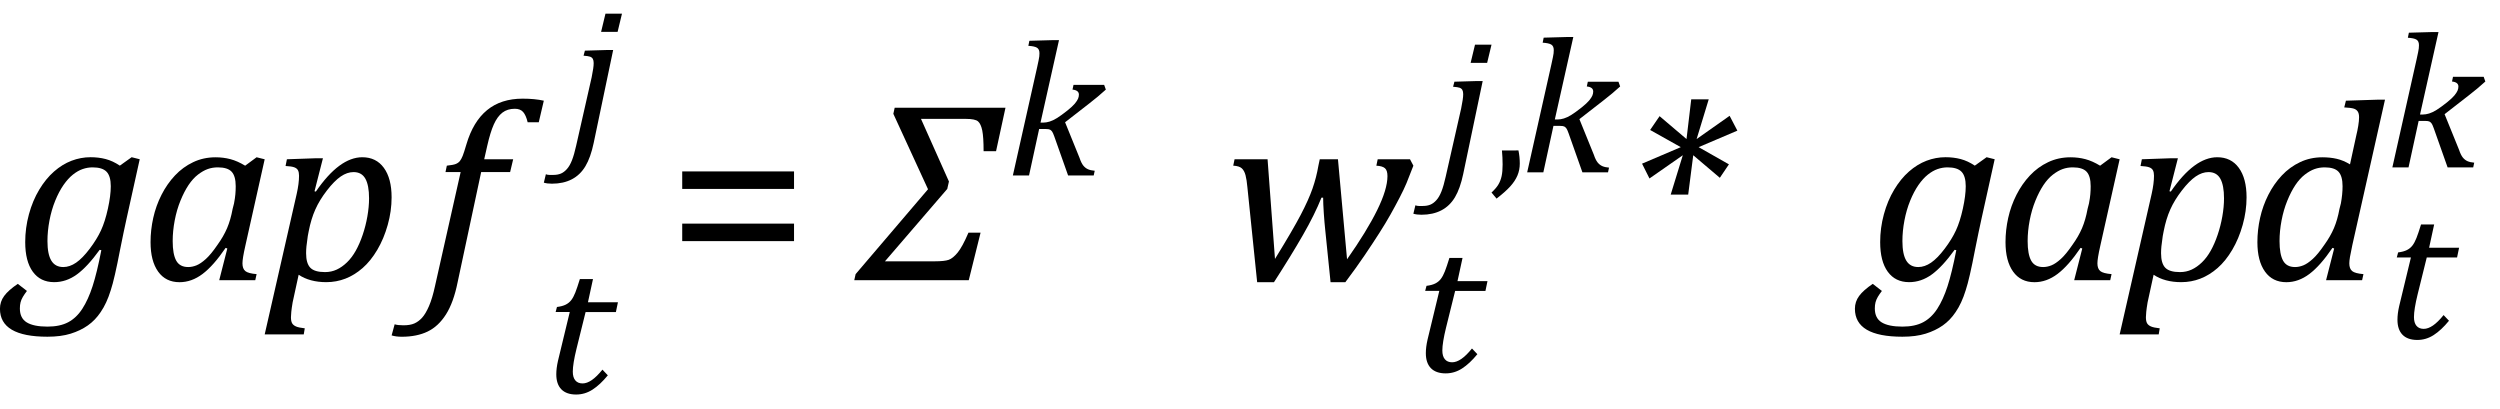 <?xml version="1.0" encoding="UTF-8"?><svg xmlns="http://www.w3.org/2000/svg" color-interpolation="auto" contentScriptType="text/ecmascript" contentStyleType="text/css" height="19" preserveAspectRatio="xMidYMid meet" stroke="#000" stroke-linecap="square" stroke-miterlimit="10" width="116" zoomAndPan="magnify">
  <path color-interpolation="linearRGB" color-rendering="optimizeQuality" d=" m 0.594 0.5 q -0.109 0.141 -0.188 0.273 -0.078 0.133 -0.109 0.258 -0.031 0.125 -0.031 0.281 0 0.453 0.32 0.648 0.32 0.195 0.961 0.195 0.578 0 0.961 -0.203 0.383 -0.203 0.656 -0.625 0.273 -0.422 0.476 -1.047 0.203 -0.625 0.406 -1.672 l -0.078 -0.016 q -0.563 0.781 -1.055 1.141 -0.492 0.359 -1.055 0.359 -0.641 0 -0.992 -0.484 -0.352 -0.484 -0.352 -1.375 0 -0.656 0.172 -1.289 0.172 -0.633 0.477 -1.141 0.305 -0.508 0.688 -0.844 0.383 -0.336 0.812 -0.5 0.43 -0.164 0.883 -0.164 0.375 0 0.703 0.086 0.328 0.086 0.656 0.305 l 0.547 -0.391 0.375 0.094 -0.609 2.75 q -0.063 0.297 -0.141 0.656 l -0.156 0.766 q -0.266 1.391 -0.438 1.906 -0.188 0.609 -0.469 1.016 -0.25 0.375 -0.594 0.617 -0.344 0.242 -0.797 0.383 -0.453 0.141 -1.078 0.141 -2.203 0 -2.203 -1.297 0 -0.328 0.195 -0.594 0.195 -0.266 0.633 -0.562 z m 1.687 -1.109 q 0.297 0 0.594 -0.203 0.297 -0.203 0.633 -0.648 0.336 -0.445 0.523 -0.852 0.188 -0.406 0.32 -1.008 0.133 -0.602 0.133 -1.039 0 -0.469 -0.195 -0.672 -0.195 -0.203 -0.648 -0.203 -0.234 0 -0.461 0.078 -0.227 0.078 -0.453 0.258 -0.227 0.18 -0.438 0.484 -0.211 0.305 -0.383 0.727 -0.172 0.422 -0.266 0.914 -0.094 0.492 -0.094 0.961 0 0.609 0.18 0.906 0.18 0.297 0.555 0.297 z" image-rendering="optimizeQuality" stroke="none" text-rendering="optimizeLegibility" transform="translate( 0.656 13)"/>
  <path color-interpolation="linearRGB" color-rendering="optimizeQuality" d=" m 4.891 -5.312 l 0.531 -0.391 0.375 0.094 -0.891 3.984 q -0.078 0.344 -0.109 0.539 -0.031 0.195 -0.031 0.305 0 0.25 0.133 0.359 0.133 0.109 0.523 0.141 l -0.062 0.281 h -1.672 l 0.375 -1.469 -0.078 -0.031 q -0.562 0.828 -1.07 1.211 -0.508 0.383 -1.07 0.383 -0.641 0 -0.992 -0.492 -0.352 -0.492 -0.352 -1.367 0 -0.562 0.125 -1.125 0.125 -0.562 0.383 -1.07 0.258 -0.508 0.625 -0.898 0.367 -0.391 0.844 -0.617 0.476 -0.227 1.039 -0.227 0.359 0 0.688 0.086 0.328 0.086 0.688 0.305 z m -0.516 1.75 q 0.047 -0.25 0.062 -0.422 0.016 -0.172 0.016 -0.375 0 -0.469 -0.188 -0.672 -0.188 -0.203 -0.641 -0.203 -0.25 0 -0.469 0.078 -0.219 0.078 -0.453 0.258 -0.234 0.18 -0.438 0.484 -0.203 0.305 -0.375 0.727 -0.172 0.422 -0.266 0.914 -0.094 0.492 -0.094 0.961 0 0.609 0.164 0.906 0.164 0.297 0.555 0.297 0.188 0 0.383 -0.078 0.195 -0.078 0.438 -0.297 0.242 -0.219 0.539 -0.656 0.281 -0.391 0.445 -0.773 0.164 -0.383 0.258 -0.898 z" image-rendering="optimizeQuality" stroke="none" text-rendering="optimizeLegibility" transform="translate( 6.484 13)"/>
  <path color-interpolation="linearRGB" color-rendering="optimizeQuality" d=" m 1.25 1.031 q -0.047 0.281 -0.062 0.438 -0.016 0.156 -0.016 0.25 0 0.187 0.055 0.281 0.055 0.094 0.18 0.148 0.125 0.055 0.406 0.086 l -0.047 0.281 h -1.812 l 1.484 -6.516 q 0.109 -0.484 0.109 -0.844 0 -0.156 -0.047 -0.25 -0.047 -0.094 -0.172 -0.141 -0.125 -0.047 -0.406 -0.062 l 0.062 -0.312 1.344 -0.047 h 0.328 l -0.391 1.531 0.062 0.016 q 1.094 -1.594 2.156 -1.594 0.641 0 1 0.492 0.359 0.492 0.359 1.367 0 0.641 -0.18 1.281 -0.18 0.641 -0.484 1.156 -0.305 0.516 -0.68 0.844 -0.375 0.328 -0.797 0.492 -0.422 0.164 -0.891 0.164 -0.766 0 -1.281 -0.344 z m 0.703 -3.078 q -0.047 0.312 -0.062 0.477 -0.016 0.164 -0.016 0.32 0 0.469 0.195 0.672 0.195 0.203 0.68 0.203 0.297 0 0.547 -0.117 0.25 -0.117 0.476 -0.336 0.227 -0.219 0.406 -0.539 0.18 -0.32 0.32 -0.734 0.141 -0.414 0.219 -0.859 0.078 -0.445 0.078 -0.836 0 -0.609 -0.172 -0.914 -0.172 -0.305 -0.547 -0.305 -0.297 0 -0.594 0.203 -0.297 0.203 -0.641 0.648 -0.344 0.445 -0.539 0.883 -0.195 0.437 -0.305 1 z" image-rendering="optimizeQuality" stroke="none" text-rendering="optimizeLegibility" transform="translate( 12.328 13)"/>
  <path color-interpolation="linearRGB" color-rendering="optimizeQuality" d=" m 1.484 0.094 q -0.188 0.937 -0.539 1.492 -0.351 0.555 -0.852 0.797 -0.5 0.242 -1.203 0.242 -0.266 0 -0.469 -0.062 l 0.141 -0.516 q 0.141 0.047 0.406 0.047 0.312 0 0.508 -0.086 0.195 -0.086 0.359 -0.266 0.164 -0.18 0.32 -0.539 0.156 -0.359 0.281 -0.938 l 1.188 -5.281 h -0.703 l 0.062 -0.297 q 0.297 -0.031 0.414 -0.078 0.117 -0.047 0.188 -0.133 0.07 -0.086 0.133 -0.242 0.062 -0.156 0.172 -0.531 0.312 -1.062 0.961 -1.594 0.648 -0.531 1.648 -0.531 0.562 0 0.984 0.094 l -0.234 1 h -0.516 q -0.078 -0.328 -0.211 -0.477 -0.133 -0.148 -0.383 -0.148 -0.344 0 -0.578 0.18 -0.234 0.18 -0.398 0.547 -0.164 0.367 -0.305 0.992 l -0.141 0.625 h 1.344 l -0.141 0.594 h -1.344 z" image-rendering="optimizeQuality" stroke="none" text-rendering="optimizeLegibility" transform="translate( 19.75 13)"/>
  <path color-interpolation="linearRGB" color-rendering="optimizeQuality" d=" m 2.969 -0.812 q -0.359 0.438 -0.711 0.664 -0.352 0.227 -0.758 0.227 -0.453 0 -0.688 -0.242 -0.234 -0.242 -0.234 -0.695 0 -0.281 0.078 -0.625 l 0.547 -2.266 h -0.656 l 0.062 -0.234 q 0.25 -0.031 0.406 -0.109 0.156 -0.078 0.258 -0.211 0.102 -0.133 0.188 -0.351 0.086 -0.219 0.211 -0.625 h 0.609 l -0.234 1.078 h 1.391 l -0.094 0.453 h -1.406 l -0.422 1.703 q -0.172 0.703 -0.172 1.062 0 0.266 0.117 0.406 0.117 0.141 0.336 0.141 0.203 0 0.43 -0.156 0.227 -0.156 0.492 -0.484 z" image-rendering="optimizeQuality" stroke="none" text-rendering="optimizeLegibility" transform="translate( 25.234 18.227)"/>
  <path color-interpolation="linearRGB" color-rendering="optimizeQuality" d=" m 2.469 -5.922 l -0.203 0.844 h -0.766 l 0.203 -0.844 z m -1.313 6 q -0.141 0.672 -0.383 1.078 -0.242 0.406 -0.633 0.609 -0.391 0.203 -0.922 0.203 -0.219 0 -0.375 -0.047 l 0.094 -0.391 q 0.078 0.031 0.164 0.031 0.086 0 0.18 0 0.203 0 0.352 -0.062 0.148 -0.062 0.281 -0.211 0.133 -0.148 0.234 -0.406 0.102 -0.258 0.195 -0.68 l 0.719 -3.172 q 0.047 -0.234 0.07 -0.391 0.023 -0.156 0.023 -0.266 0 -0.125 -0.039 -0.195 -0.039 -0.07 -0.125 -0.102 -0.086 -0.031 -0.305 -0.047 l 0.062 -0.234 1.062 -0.031 h 0.25 z" image-rendering="optimizeQuality" stroke="none" text-rendering="optimizeLegibility" transform="translate( 26.391 6.555)"/>
  <path color-interpolation="linearRGB" color-rendering="optimizeQuality" d=" m 0.734 -4.234 v -0.812 h 5.188 v 0.812 z m 0 2.422 v -0.812 h 5.188 v 0.812 z" image-rendering="optimizeQuality" stroke="none" text-rendering="optimizeLegibility" transform="translate( 30.921 13)"/>
  <path color-interpolation="linearRGB" color-rendering="optimizeQuality" d=" m 6.234 -5.984 h -0.578 q 0 -0.656 -0.062 -0.961 -0.063 -0.305 -0.195 -0.422 -0.133 -0.117 -0.57 -0.117 h -2.078 l 1.297 2.906 -0.078 0.344 -2.891 3.359 h 2.312 q 0.453 0 0.648 -0.07 0.195 -0.07 0.414 -0.336 0.219 -0.266 0.5 -0.922 h 0.562 l -0.547 2.203 h -5.313 l 0.063 -0.281 3.359 -3.938 -1.609 -3.5 0.062 -0.281 h 5.141 z" image-rendering="optimizeQuality" stroke="none" text-rendering="optimizeLegibility" transform="translate( 39.983 13)"/>
  <path color-interpolation="linearRGB" color-rendering="optimizeQuality" d=" m 1.625 -2.453 h 0.141 q 0.125 0 0.281 -0.047 0.156 -0.047 0.344 -0.164 0.188 -0.117 0.484 -0.351 0.234 -0.188 0.344 -0.32 0.109 -0.133 0.148 -0.227 0.039 -0.094 0.039 -0.188 0 -0.203 -0.297 -0.234 l 0.047 -0.219 h 1.422 l 0.078 0.219 q -0.359 0.328 -0.766 0.641 l -1.125 0.875 0.672 1.656 q 0.078 0.234 0.172 0.352 0.094 0.117 0.219 0.172 0.125 0.055 0.312 0.07 l -0.047 0.219 h -1.188 l -0.641 -1.812 q -0.062 -0.172 -0.102 -0.227 -0.039 -0.055 -0.094 -0.086 -0.055 -0.031 -0.195 -0.031 h -0.312 l -0.469 2.156 h -0.75 l 1.125 -5.016 q 0.047 -0.234 0.07 -0.328 0.023 -0.094 0.031 -0.18 0.008 -0.086 0.008 -0.148 0 -0.188 -0.117 -0.258 -0.117 -0.07 -0.398 -0.086 l 0.047 -0.234 1.109 -0.031 h 0.266 z" image-rendering="optimizeQuality" stroke="none" text-rendering="optimizeLegibility" transform="translate( 46.655 8.141)"/>
  <path color-interpolation="linearRGB" color-rendering="optimizeQuality" d=" m 5.734 -0.969 q 0.922 -1.312 1.398 -2.281 0.477 -0.969 0.477 -1.578 0 -0.266 -0.117 -0.367 -0.117 -0.102 -0.398 -0.117 l 0.062 -0.297 h 1.5 l 0.156 0.297 q -0.203 0.531 -0.32 0.812 -0.117 0.281 -0.32 0.672 -0.203 0.391 -0.422 0.781 -0.219 0.391 -0.523 0.867 -0.305 0.477 -0.68 1.031 -0.375 0.555 -0.891 1.242 h -0.687 l -0.25 -2.453 q -0.031 -0.281 -0.063 -0.742 -0.031 -0.461 -0.031 -0.727 h -0.078 q -0.312 0.781 -0.859 1.734 -0.547 0.953 -1.344 2.188 h -0.781 l -0.453 -4.406 q -0.031 -0.344 -0.086 -0.555 -0.055 -0.211 -0.172 -0.32 -0.117 -0.109 -0.399 -0.125 l 0.062 -0.297 h 1.531 l 0.344 4.625 q 0.828 -1.344 1.195 -2.047 0.367 -0.703 0.547 -1.219 0.18 -0.516 0.273 -1.062 l 0.063 -0.297 h 0.844 z" image-rendering="optimizeQuality" stroke="none" text-rendering="optimizeLegibility" transform="translate( 56.769 13)"/>
  <path color-interpolation="linearRGB" color-rendering="optimizeQuality" d=" m 2.969 -0.812 q -0.359 0.438 -0.711 0.664 -0.352 0.227 -0.758 0.227 -0.453 0 -0.688 -0.242 -0.234 -0.242 -0.234 -0.695 0 -0.281 0.078 -0.625 l 0.547 -2.266 h -0.656 l 0.062 -0.234 q 0.25 -0.031 0.406 -0.109 0.156 -0.078 0.258 -0.211 0.102 -0.133 0.188 -0.351 0.086 -0.219 0.211 -0.625 h 0.609 l -0.234 1.078 h 1.391 l -0.094 0.453 h -1.406 l -0.422 1.703 q -0.172 0.703 -0.172 1.062 0 0.266 0.117 0.406 0.117 0.141 0.336 0.141 0.203 0 0.43 -0.156 0.227 -0.156 0.492 -0.484 z" image-rendering="optimizeQuality" stroke="none" text-rendering="optimizeLegibility" transform="translate( 65.581 17.246)"/>
  <path color-interpolation="linearRGB" color-rendering="optimizeQuality" d=" m 2.469 -5.922 l -0.203 0.844 h -0.766 l 0.203 -0.844 z m -1.313 6 q -0.141 0.672 -0.383 1.078 -0.242 0.406 -0.633 0.609 -0.391 0.203 -0.922 0.203 -0.219 0 -0.375 -0.047 l 0.094 -0.391 q 0.078 0.031 0.164 0.031 0.086 0 0.18 0 0.203 0 0.352 -0.062 0.148 -0.062 0.281 -0.211 0.133 -0.148 0.234 -0.406 0.102 -0.258 0.195 -0.68 l 0.719 -3.172 q 0.047 -0.234 0.07 -0.391 0.023 -0.156 0.023 -0.266 0 -0.125 -0.039 -0.195 -0.039 -0.07 -0.125 -0.102 -0.086 -0.031 -0.305 -0.047 l 0.062 -0.234 1.062 -0.031 h 0.25 z" image-rendering="optimizeQuality" stroke="none" text-rendering="optimizeLegibility" transform="translate( 66.737 7.996)"/>
  <path color-interpolation="linearRGB" color-rendering="optimizeQuality" d=" m 1.359 -1.016 q 0.062 0.297 0.062 0.609 0 0.297 -0.109 0.555 -0.109 0.258 -0.336 0.508 -0.227 0.25 -0.633 0.563 l -0.234 -0.281 q 0.219 -0.203 0.32 -0.375 0.102 -0.172 0.148 -0.383 0.047 -0.211 0.047 -0.539 0 -0.328 -0.031 -0.656 z" image-rendering="optimizeQuality" stroke="none" text-rendering="optimizeLegibility" transform="translate( 69.097 7.996)"/>
  <path color-interpolation="linearRGB" color-rendering="optimizeQuality" d=" m 1.625 -2.453 h 0.141 q 0.125 0 0.281 -0.047 0.156 -0.047 0.344 -0.164 0.188 -0.117 0.484 -0.351 0.234 -0.188 0.344 -0.32 0.109 -0.133 0.148 -0.227 0.039 -0.094 0.039 -0.188 0 -0.203 -0.297 -0.234 l 0.047 -0.219 h 1.422 l 0.078 0.219 q -0.359 0.328 -0.766 0.641 l -1.125 0.875 0.672 1.656 q 0.078 0.234 0.172 0.352 0.094 0.117 0.219 0.172 0.125 0.055 0.312 0.07 l -0.047 0.219 h -1.188 l -0.641 -1.812 q -0.062 -0.172 -0.102 -0.227 -0.039 -0.055 -0.094 -0.086 -0.055 -0.031 -0.195 -0.031 h -0.312 l -0.469 2.156 h -0.75 l 1.125 -5.016 q 0.047 -0.234 0.07 -0.328 0.023 -0.094 0.031 -0.18 0.008 -0.086 0.008 -0.148 0 -0.188 -0.117 -0.258 -0.117 -0.07 -0.398 -0.086 l 0.047 -0.234 1.109 -0.031 h 0.266 z" image-rendering="optimizeQuality" stroke="none" text-rendering="optimizeLegibility" transform="translate( 70.519 7.996)"/>
  <path color-interpolation="linearRGB" color-rendering="optimizeQuality" d=" m 5.047 -5.375 l -0.422 0.625 -1.234 -1.047 -0.234 1.828 h -0.812 l 0.562 -1.828 -1.547 1.078 -0.344 -0.687 1.797 -0.766 -1.422 -0.797 0.438 -0.641 1.25 1.062 0.219 -1.844 h 0.812 l -0.562 1.844 1.531 -1.078 0.359 0.688 -1.797 0.766 z" image-rendering="optimizeQuality" stroke="none" text-rendering="optimizeLegibility" transform="translate( 75.175 13)"/>
  <path color-interpolation="linearRGB" color-rendering="optimizeQuality" d=" m 0.594 0.5 q -0.109 0.141 -0.188 0.273 -0.078 0.133 -0.109 0.258 -0.031 0.125 -0.031 0.281 0 0.453 0.32 0.648 0.32 0.195 0.961 0.195 0.578 0 0.961 -0.203 0.383 -0.203 0.656 -0.625 0.273 -0.422 0.476 -1.047 0.203 -0.625 0.406 -1.672 l -0.078 -0.016 q -0.563 0.781 -1.055 1.141 -0.492 0.359 -1.055 0.359 -0.641 0 -0.992 -0.484 -0.352 -0.484 -0.352 -1.375 0 -0.656 0.172 -1.289 0.172 -0.633 0.477 -1.141 0.305 -0.508 0.688 -0.844 0.383 -0.336 0.812 -0.5 0.43 -0.164 0.883 -0.164 0.375 0 0.703 0.086 0.328 0.086 0.656 0.305 l 0.547 -0.391 0.375 0.094 -0.609 2.75 q -0.063 0.297 -0.141 0.656 l -0.156 0.766 q -0.266 1.391 -0.438 1.906 -0.188 0.609 -0.469 1.016 -0.25 0.375 -0.594 0.617 -0.344 0.242 -0.797 0.383 -0.453 0.141 -1.078 0.141 -2.203 0 -2.203 -1.297 0 -0.328 0.195 -0.594 0.195 -0.266 0.633 -0.562 z m 1.687 -1.109 q 0.297 0 0.594 -0.203 0.297 -0.203 0.633 -0.648 0.336 -0.445 0.523 -0.852 0.188 -0.406 0.32 -1.008 0.133 -0.602 0.133 -1.039 0 -0.469 -0.195 -0.672 -0.195 -0.203 -0.648 -0.203 -0.234 0 -0.461 0.078 -0.227 0.078 -0.453 0.258 -0.227 0.18 -0.438 0.484 -0.211 0.305 -0.383 0.727 -0.172 0.422 -0.266 0.914 -0.094 0.492 -0.094 0.961 0 0.609 0.18 0.906 0.18 0.297 0.555 0.297 z" image-rendering="optimizeQuality" stroke="none" text-rendering="optimizeLegibility" transform="translate( 86.726 13)"/>
  <path color-interpolation="linearRGB" color-rendering="optimizeQuality" d=" m 4.891 -5.312 l 0.531 -0.391 0.375 0.094 -0.891 3.984 q -0.078 0.344 -0.109 0.539 -0.031 0.195 -0.031 0.305 0 0.25 0.133 0.359 0.133 0.109 0.523 0.141 l -0.062 0.281 h -1.672 l 0.375 -1.469 -0.078 -0.031 q -0.562 0.828 -1.07 1.211 -0.508 0.383 -1.07 0.383 -0.641 0 -0.992 -0.492 -0.352 -0.492 -0.352 -1.367 0 -0.562 0.125 -1.125 0.125 -0.562 0.383 -1.07 0.258 -0.508 0.625 -0.898 0.367 -0.391 0.844 -0.617 0.476 -0.227 1.039 -0.227 0.359 0 0.688 0.086 0.328 0.086 0.688 0.305 z m -0.516 1.75 q 0.047 -0.25 0.062 -0.422 0.016 -0.172 0.016 -0.375 0 -0.469 -0.188 -0.672 -0.188 -0.203 -0.641 -0.203 -0.25 0 -0.469 0.078 -0.219 0.078 -0.453 0.258 -0.234 0.18 -0.438 0.484 -0.203 0.305 -0.375 0.727 -0.172 0.422 -0.266 0.914 -0.094 0.492 -0.094 0.961 0 0.609 0.164 0.906 0.164 0.297 0.555 0.297 0.188 0 0.383 -0.078 0.195 -0.078 0.438 -0.297 0.242 -0.219 0.539 -0.656 0.281 -0.391 0.445 -0.773 0.164 -0.383 0.258 -0.898 z" image-rendering="optimizeQuality" stroke="none" text-rendering="optimizeLegibility" transform="translate( 92.554 13)"/>
  <path color-interpolation="linearRGB" color-rendering="optimizeQuality" d=" m 1.25 1.031 q -0.047 0.281 -0.062 0.438 -0.016 0.156 -0.016 0.25 0 0.187 0.055 0.281 0.055 0.094 0.18 0.148 0.125 0.055 0.406 0.086 l -0.047 0.281 h -1.812 l 1.484 -6.516 q 0.109 -0.484 0.109 -0.844 0 -0.156 -0.047 -0.25 -0.047 -0.094 -0.172 -0.141 -0.125 -0.047 -0.406 -0.062 l 0.062 -0.312 1.344 -0.047 h 0.328 l -0.391 1.531 0.062 0.016 q 1.094 -1.594 2.156 -1.594 0.641 0 1 0.492 0.359 0.492 0.359 1.367 0 0.641 -0.18 1.281 -0.18 0.641 -0.484 1.156 -0.305 0.516 -0.68 0.844 -0.375 0.328 -0.797 0.492 -0.422 0.164 -0.891 0.164 -0.766 0 -1.281 -0.344 z m 0.703 -3.078 q -0.047 0.312 -0.062 0.477 -0.016 0.164 -0.016 0.32 0 0.469 0.195 0.672 0.195 0.203 0.68 0.203 0.297 0 0.547 -0.117 0.25 -0.117 0.476 -0.336 0.227 -0.219 0.406 -0.539 0.18 -0.32 0.32 -0.734 0.141 -0.414 0.219 -0.859 0.078 -0.445 0.078 -0.836 0 -0.609 -0.172 -0.914 -0.172 -0.305 -0.547 -0.305 -0.297 0 -0.594 0.203 -0.297 0.203 -0.641 0.648 -0.344 0.445 -0.539 0.883 -0.195 0.437 -0.305 1 z" image-rendering="optimizeQuality" stroke="none" text-rendering="optimizeLegibility" transform="translate( 98.398 13)"/>
  <path color-interpolation="linearRGB" color-rendering="optimizeQuality" d=" m 5.094 -6.734 q 0.047 -0.188 0.086 -0.422 0.039 -0.234 0.039 -0.406 0 -0.172 -0.063 -0.266 -0.062 -0.094 -0.187 -0.133 -0.125 -0.039 -0.438 -0.055 l 0.078 -0.312 1.469 -0.047 h 0.344 l -1.516 6.75 q -0.078 0.359 -0.109 0.547 -0.031 0.188 -0.031 0.297 0 0.25 0.133 0.359 0.133 0.109 0.523 0.141 l -0.062 0.281 h -1.672 l 0.375 -1.469 -0.078 -0.031 q -0.562 0.828 -1.07 1.211 -0.508 0.383 -1.07 0.383 -0.641 0 -0.992 -0.492 -0.352 -0.492 -0.352 -1.367 0 -0.562 0.125 -1.125 0.125 -0.562 0.383 -1.07 0.258 -0.508 0.625 -0.898 0.367 -0.391 0.844 -0.617 0.476 -0.227 1.039 -0.227 0.359 0 0.664 0.07 0.305 0.07 0.617 0.258 z m -0.719 3.172 q 0.078 -0.422 0.078 -0.797 0 -0.469 -0.188 -0.672 -0.188 -0.203 -0.641 -0.203 -0.25 0 -0.469 0.078 -0.219 0.078 -0.453 0.258 -0.234 0.18 -0.438 0.484 -0.203 0.305 -0.375 0.727 -0.172 0.422 -0.266 0.914 -0.094 0.492 -0.094 0.961 0 0.609 0.164 0.906 0.164 0.297 0.555 0.297 0.188 0 0.383 -0.078 0.195 -0.078 0.438 -0.297 0.242 -0.219 0.539 -0.656 0.281 -0.391 0.445 -0.773 0.164 -0.383 0.258 -0.898 z" image-rendering="optimizeQuality" stroke="none" text-rendering="optimizeLegibility" transform="translate( 104.242 13)"/>
  <path color-interpolation="linearRGB" color-rendering="optimizeQuality" d=" m 2.969 -0.812 q -0.359 0.438 -0.711 0.664 -0.352 0.227 -0.758 0.227 -0.453 0 -0.688 -0.242 -0.234 -0.242 -0.234 -0.695 0 -0.281 0.078 -0.625 l 0.547 -2.266 h -0.656 l 0.062 -0.234 q 0.25 -0.031 0.406 -0.109 0.156 -0.078 0.258 -0.211 0.102 -0.133 0.188 -0.351 0.086 -0.219 0.211 -0.625 h 0.609 l -0.234 1.078 h 1.391 l -0.094 0.453 h -1.406 l -0.422 1.703 q -0.172 0.703 -0.172 1.062 0 0.266 0.117 0.406 0.117 0.141 0.336 0.141 0.203 0 0.43 -0.156 0.227 -0.156 0.492 -0.484 z" image-rendering="optimizeQuality" stroke="none" text-rendering="optimizeLegibility" transform="translate( 110.664 15.695)"/>
  <path color-interpolation="linearRGB" color-rendering="optimizeQuality" d=" m 1.625 -2.453 h 0.141 q 0.125 0 0.281 -0.047 0.156 -0.047 0.344 -0.164 0.188 -0.117 0.484 -0.351 0.234 -0.188 0.344 -0.32 0.109 -0.133 0.148 -0.227 0.039 -0.094 0.039 -0.188 0 -0.203 -0.297 -0.234 l 0.047 -0.219 h 1.422 l 0.078 0.219 q -0.359 0.328 -0.766 0.641 l -1.125 0.875 0.672 1.656 q 0.078 0.234 0.172 0.352 0.094 0.117 0.219 0.172 0.125 0.055 0.312 0.07 l -0.047 0.219 h -1.188 l -0.641 -1.812 q -0.062 -0.172 -0.102 -0.227 -0.039 -0.055 -0.094 -0.086 -0.055 -0.031 -0.195 -0.031 h -0.312 l -0.469 2.156 h -0.75 l 1.125 -5.016 q 0.047 -0.234 0.07 -0.328 0.023 -0.094 0.031 -0.18 0.008 -0.086 0.008 -0.148 0 -0.188 -0.117 -0.258 -0.117 -0.07 -0.398 -0.086 l 0.047 -0.234 1.109 -0.031 h 0.266 z" image-rendering="optimizeQuality" stroke="none" text-rendering="optimizeLegibility" transform="translate( 110.664 7.766)"/>
</svg>